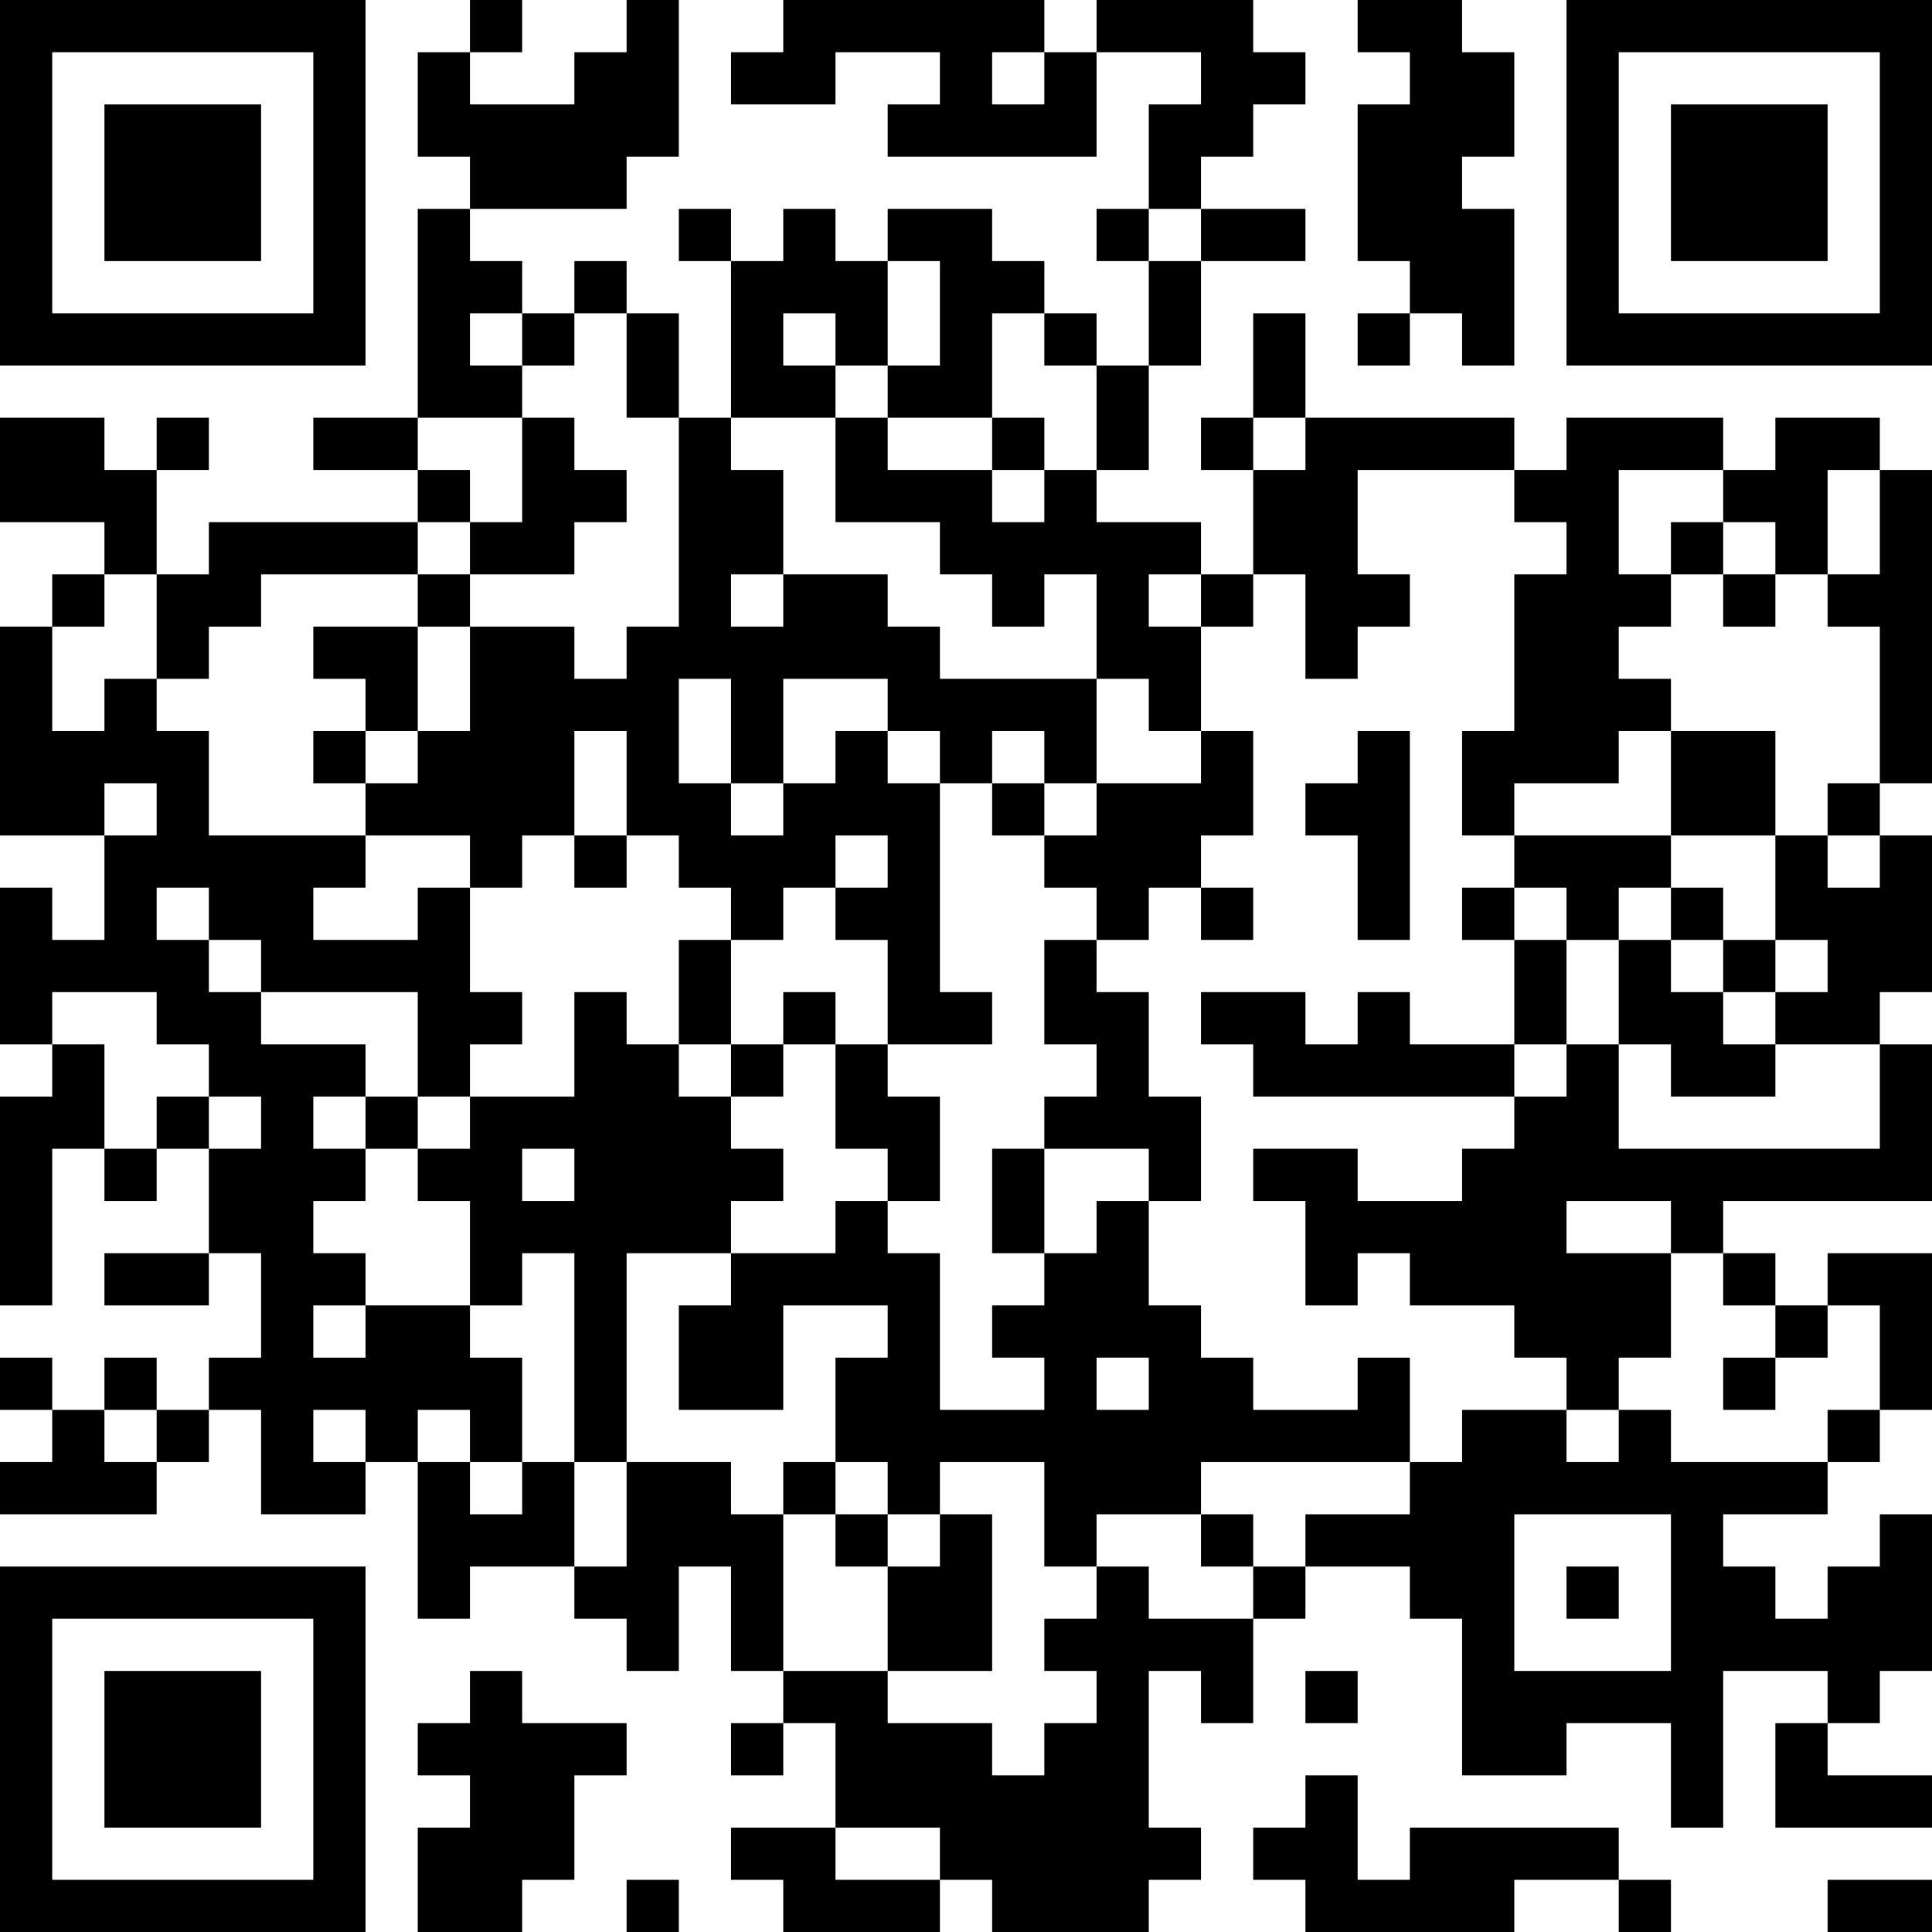 <?xml version="1.0" encoding="UTF-8"?>
<svg xmlns="http://www.w3.org/2000/svg" version="1.1" width="400" height="400" viewBox="0 0 400 400"><rect x="0" y="0" width="400" height="400" fill="#ffffff"/><g transform="scale(10.811)"><g transform="translate(0,0)"><path fill-rule="evenodd" d="M9 0L9 1L8 1L8 3L9 3L9 4L8 4L8 8L6 8L6 9L8 9L8 10L4 10L4 11L3 11L3 9L4 9L4 8L3 8L3 9L2 9L2 8L0 8L0 10L2 10L2 11L1 11L1 12L0 12L0 16L2 16L2 18L1 18L1 17L0 17L0 20L1 20L1 21L0 21L0 25L1 25L1 22L2 22L2 23L3 23L3 22L4 22L4 24L2 24L2 25L4 25L4 24L5 24L5 26L4 26L4 27L3 27L3 26L2 26L2 27L1 27L1 26L0 26L0 27L1 27L1 28L0 28L0 29L3 29L3 28L4 28L4 27L5 27L5 29L7 29L7 28L8 28L8 31L9 31L9 30L11 30L11 31L12 31L12 32L13 32L13 30L14 30L14 32L15 32L15 33L14 33L14 34L15 34L15 33L16 33L16 35L14 35L14 36L15 36L15 37L18 37L18 36L19 36L19 37L22 37L22 36L23 36L23 35L22 35L22 32L23 32L23 33L24 33L24 31L25 31L25 30L27 30L27 31L28 31L28 34L30 34L30 33L32 33L32 35L33 35L33 32L35 32L35 33L34 33L34 35L37 35L37 34L35 34L35 33L36 33L36 32L37 32L37 29L36 29L36 30L35 30L35 31L34 31L34 30L33 30L33 29L35 29L35 28L36 28L36 27L37 27L37 24L35 24L35 25L34 25L34 24L33 24L33 23L37 23L37 20L36 20L36 19L37 19L37 16L36 16L36 15L37 15L37 9L36 9L36 8L34 8L34 9L33 9L33 8L30 8L30 9L29 9L29 8L25 8L25 6L24 6L24 8L23 8L23 9L24 9L24 11L23 11L23 10L21 10L21 9L22 9L22 7L23 7L23 5L25 5L25 4L23 4L23 3L24 3L24 2L25 2L25 1L24 1L24 0L21 0L21 1L20 1L20 0L15 0L15 1L14 1L14 2L16 2L16 1L18 1L18 2L17 2L17 3L21 3L21 1L23 1L23 2L22 2L22 4L21 4L21 5L22 5L22 7L21 7L21 6L20 6L20 5L19 5L19 4L17 4L17 5L16 5L16 4L15 4L15 5L14 5L14 4L13 4L13 5L14 5L14 8L13 8L13 6L12 6L12 5L11 5L11 6L10 6L10 5L9 5L9 4L12 4L12 3L13 3L13 0L12 0L12 1L11 1L11 2L9 2L9 1L10 1L10 0ZM26 0L26 1L27 1L27 2L26 2L26 5L27 5L27 6L26 6L26 7L27 7L27 6L28 6L28 7L29 7L29 4L28 4L28 3L29 3L29 1L28 1L28 0ZM19 1L19 2L20 2L20 1ZM22 4L22 5L23 5L23 4ZM17 5L17 7L16 7L16 6L15 6L15 7L16 7L16 8L14 8L14 9L15 9L15 11L14 11L14 12L15 12L15 11L17 11L17 12L18 12L18 13L21 13L21 15L20 15L20 14L19 14L19 15L18 15L18 14L17 14L17 13L15 13L15 15L14 15L14 13L13 13L13 15L14 15L14 16L15 16L15 15L16 15L16 14L17 14L17 15L18 15L18 19L19 19L19 20L17 20L17 18L16 18L16 17L17 17L17 16L16 16L16 17L15 17L15 18L14 18L14 17L13 17L13 16L12 16L12 14L11 14L11 16L10 16L10 17L9 17L9 16L7 16L7 15L8 15L8 14L9 14L9 12L11 12L11 13L12 13L12 12L13 12L13 8L12 8L12 6L11 6L11 7L10 7L10 6L9 6L9 7L10 7L10 8L8 8L8 9L9 9L9 10L8 10L8 11L5 11L5 12L4 12L4 13L3 13L3 11L2 11L2 12L1 12L1 14L2 14L2 13L3 13L3 14L4 14L4 16L7 16L7 17L6 17L6 18L8 18L8 17L9 17L9 19L10 19L10 20L9 20L9 21L8 21L8 19L5 19L5 18L4 18L4 17L3 17L3 18L4 18L4 19L5 19L5 20L7 20L7 21L6 21L6 22L7 22L7 23L6 23L6 24L7 24L7 25L6 25L6 26L7 26L7 25L9 25L9 26L10 26L10 28L9 28L9 27L8 27L8 28L9 28L9 29L10 29L10 28L11 28L11 30L12 30L12 28L14 28L14 29L15 29L15 32L17 32L17 33L19 33L19 34L20 34L20 33L21 33L21 32L20 32L20 31L21 31L21 30L22 30L22 31L24 31L24 30L25 30L25 29L27 29L27 28L28 28L28 27L30 27L30 28L31 28L31 27L32 27L32 28L35 28L35 27L36 27L36 25L35 25L35 26L34 26L34 25L33 25L33 24L32 24L32 23L30 23L30 24L32 24L32 26L31 26L31 27L30 27L30 26L29 26L29 25L27 25L27 24L26 24L26 25L25 25L25 23L24 23L24 22L26 22L26 23L28 23L28 22L29 22L29 21L30 21L30 20L31 20L31 22L36 22L36 20L34 20L34 19L35 19L35 18L34 18L34 16L35 16L35 17L36 17L36 16L35 16L35 15L36 15L36 12L35 12L35 11L36 11L36 9L35 9L35 11L34 11L34 10L33 10L33 9L31 9L31 11L32 11L32 12L31 12L31 13L32 13L32 14L31 14L31 15L29 15L29 16L28 16L28 14L29 14L29 11L30 11L30 10L29 10L29 9L26 9L26 11L27 11L27 12L26 12L26 13L25 13L25 11L24 11L24 12L23 12L23 11L22 11L22 12L23 12L23 14L22 14L22 13L21 13L21 11L20 11L20 12L19 12L19 11L18 11L18 10L16 10L16 8L17 8L17 9L19 9L19 10L20 10L20 9L21 9L21 7L20 7L20 6L19 6L19 8L17 8L17 7L18 7L18 5ZM10 8L10 10L9 10L9 11L8 11L8 12L6 12L6 13L7 13L7 14L6 14L6 15L7 15L7 14L8 14L8 12L9 12L9 11L11 11L11 10L12 10L12 9L11 9L11 8ZM19 8L19 9L20 9L20 8ZM24 8L24 9L25 9L25 8ZM32 10L32 11L33 11L33 12L34 12L34 11L33 11L33 10ZM23 14L23 15L21 15L21 16L20 16L20 15L19 15L19 16L20 16L20 17L21 17L21 18L20 18L20 20L21 20L21 21L20 21L20 22L19 22L19 24L20 24L20 25L19 25L19 26L20 26L20 27L18 27L18 24L17 24L17 23L18 23L18 21L17 21L17 20L16 20L16 19L15 19L15 20L14 20L14 18L13 18L13 20L12 20L12 19L11 19L11 21L9 21L9 22L8 22L8 21L7 21L7 22L8 22L8 23L9 23L9 25L10 25L10 24L11 24L11 28L12 28L12 24L14 24L14 25L13 25L13 27L15 27L15 25L17 25L17 26L16 26L16 28L15 28L15 29L16 29L16 30L17 30L17 32L19 32L19 29L18 29L18 28L20 28L20 30L21 30L21 29L23 29L23 30L24 30L24 29L23 29L23 28L27 28L27 26L26 26L26 27L24 27L24 26L23 26L23 25L22 25L22 23L23 23L23 21L22 21L22 19L21 19L21 18L22 18L22 17L23 17L23 18L24 18L24 17L23 17L23 16L24 16L24 14ZM26 14L26 15L25 15L25 16L26 16L26 18L27 18L27 14ZM32 14L32 16L29 16L29 17L28 17L28 18L29 18L29 20L27 20L27 19L26 19L26 20L25 20L25 19L23 19L23 20L24 20L24 21L29 21L29 20L30 20L30 18L31 18L31 20L32 20L32 21L34 21L34 20L33 20L33 19L34 19L34 18L33 18L33 17L32 17L32 16L34 16L34 14ZM2 15L2 16L3 16L3 15ZM11 16L11 17L12 17L12 16ZM29 17L29 18L30 18L30 17ZM31 17L31 18L32 18L32 19L33 19L33 18L32 18L32 17ZM1 19L1 20L2 20L2 22L3 22L3 21L4 21L4 22L5 22L5 21L4 21L4 20L3 20L3 19ZM13 20L13 21L14 21L14 22L15 22L15 23L14 23L14 24L16 24L16 23L17 23L17 22L16 22L16 20L15 20L15 21L14 21L14 20ZM10 22L10 23L11 23L11 22ZM20 22L20 24L21 24L21 23L22 23L22 22ZM21 26L21 27L22 27L22 26ZM33 26L33 27L34 27L34 26ZM2 27L2 28L3 28L3 27ZM6 27L6 28L7 28L7 27ZM16 28L16 29L17 29L17 30L18 30L18 29L17 29L17 28ZM29 29L29 32L32 32L32 29ZM30 30L30 31L31 31L31 30ZM9 32L9 33L8 33L8 34L9 34L9 35L8 35L8 37L10 37L10 36L11 36L11 34L12 34L12 33L10 33L10 32ZM25 32L25 33L26 33L26 32ZM25 34L25 35L24 35L24 36L25 36L25 37L29 37L29 36L31 36L31 37L32 37L32 36L31 36L31 35L27 35L27 36L26 36L26 34ZM16 35L16 36L18 36L18 35ZM12 36L12 37L13 37L13 36ZM35 36L35 37L37 37L37 36ZM0 0L0 7L7 7L7 0ZM1 1L1 6L6 6L6 1ZM2 2L2 5L5 5L5 2ZM30 0L30 7L37 7L37 0ZM31 1L31 6L36 6L36 1ZM32 2L32 5L35 5L35 2ZM0 30L0 37L7 37L7 30ZM1 31L1 36L6 36L6 31ZM2 32L2 35L5 35L5 32Z" fill="#000000"/></g></g></svg>
